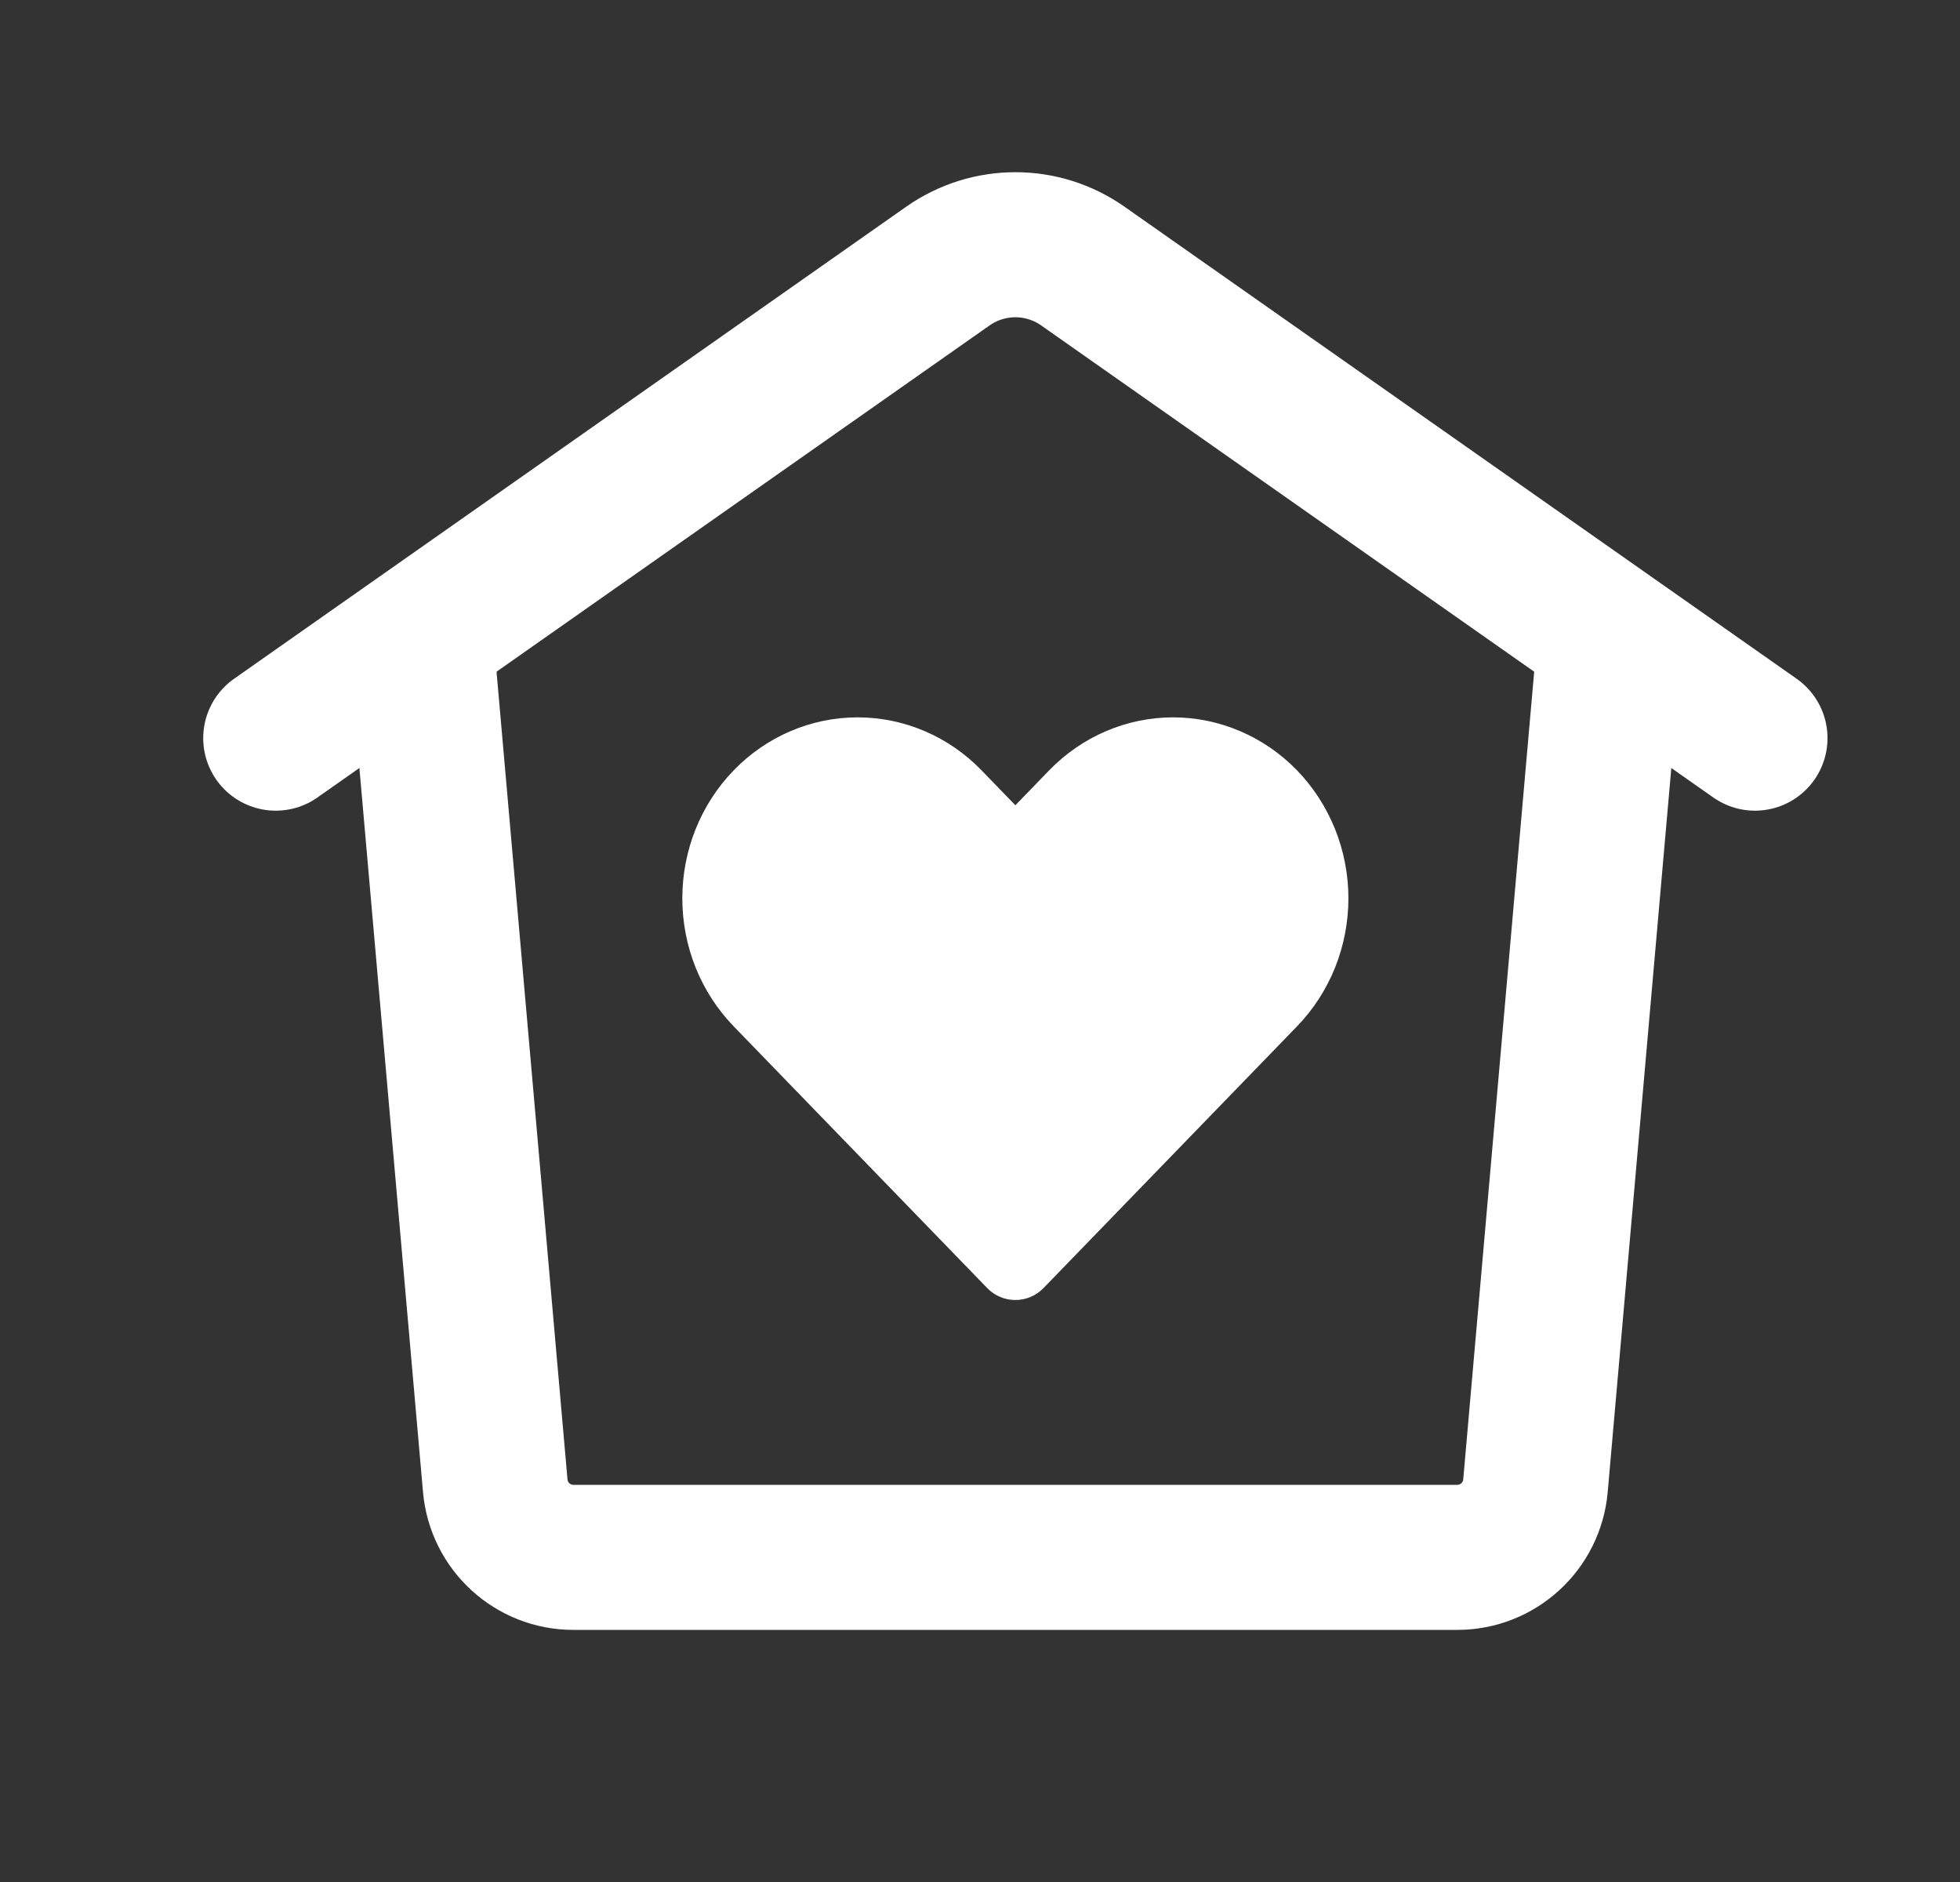 <svg width="25" height="24" viewBox="0 0 25 24" fill="none" xmlns="http://www.w3.org/2000/svg">
<rect x="0" y="0" width="25" height="24" fill="#333333" stroke="none"/>
<path d="M5.397 8.477L6.317 18.947C6.363 19.464 6.795 19.86 7.313 19.86H18.588C19.107 19.86 19.539 19.464 19.585 18.947L20.505 8.477" stroke="white" stroke-width="1.85" stroke-linecap="round" stroke-linejoin="round"/>
<path d="M3.517 9.413L12.089 3.394C12.607 3.03 13.296 3.03 13.813 3.394L22.385 9.413" stroke="white" stroke-width="1.85" stroke-linecap="round" stroke-linejoin="round"/>
<path d="M16.544 9.824C16.336 9.61 16.09 9.44 15.818 9.324C15.547 9.208 15.256 9.148 14.963 9.148C14.669 9.148 14.378 9.208 14.107 9.324C13.836 9.44 13.589 9.61 13.382 9.824L12.951 10.269L12.52 9.824C12.101 9.391 11.532 9.148 10.939 9.148C10.346 9.148 9.777 9.391 9.358 9.824C8.938 10.257 8.703 10.844 8.703 11.456C8.703 12.068 8.938 12.655 9.358 13.088L9.789 13.533L12.592 16.426C12.788 16.629 13.113 16.629 13.31 16.426L16.113 13.533L16.544 13.088C16.751 12.874 16.916 12.62 17.029 12.339C17.141 12.059 17.199 11.759 17.199 11.456C17.199 11.153 17.141 10.853 17.029 10.573C16.916 10.293 16.751 10.038 16.544 9.824Z" fill="white"/>
</svg>
